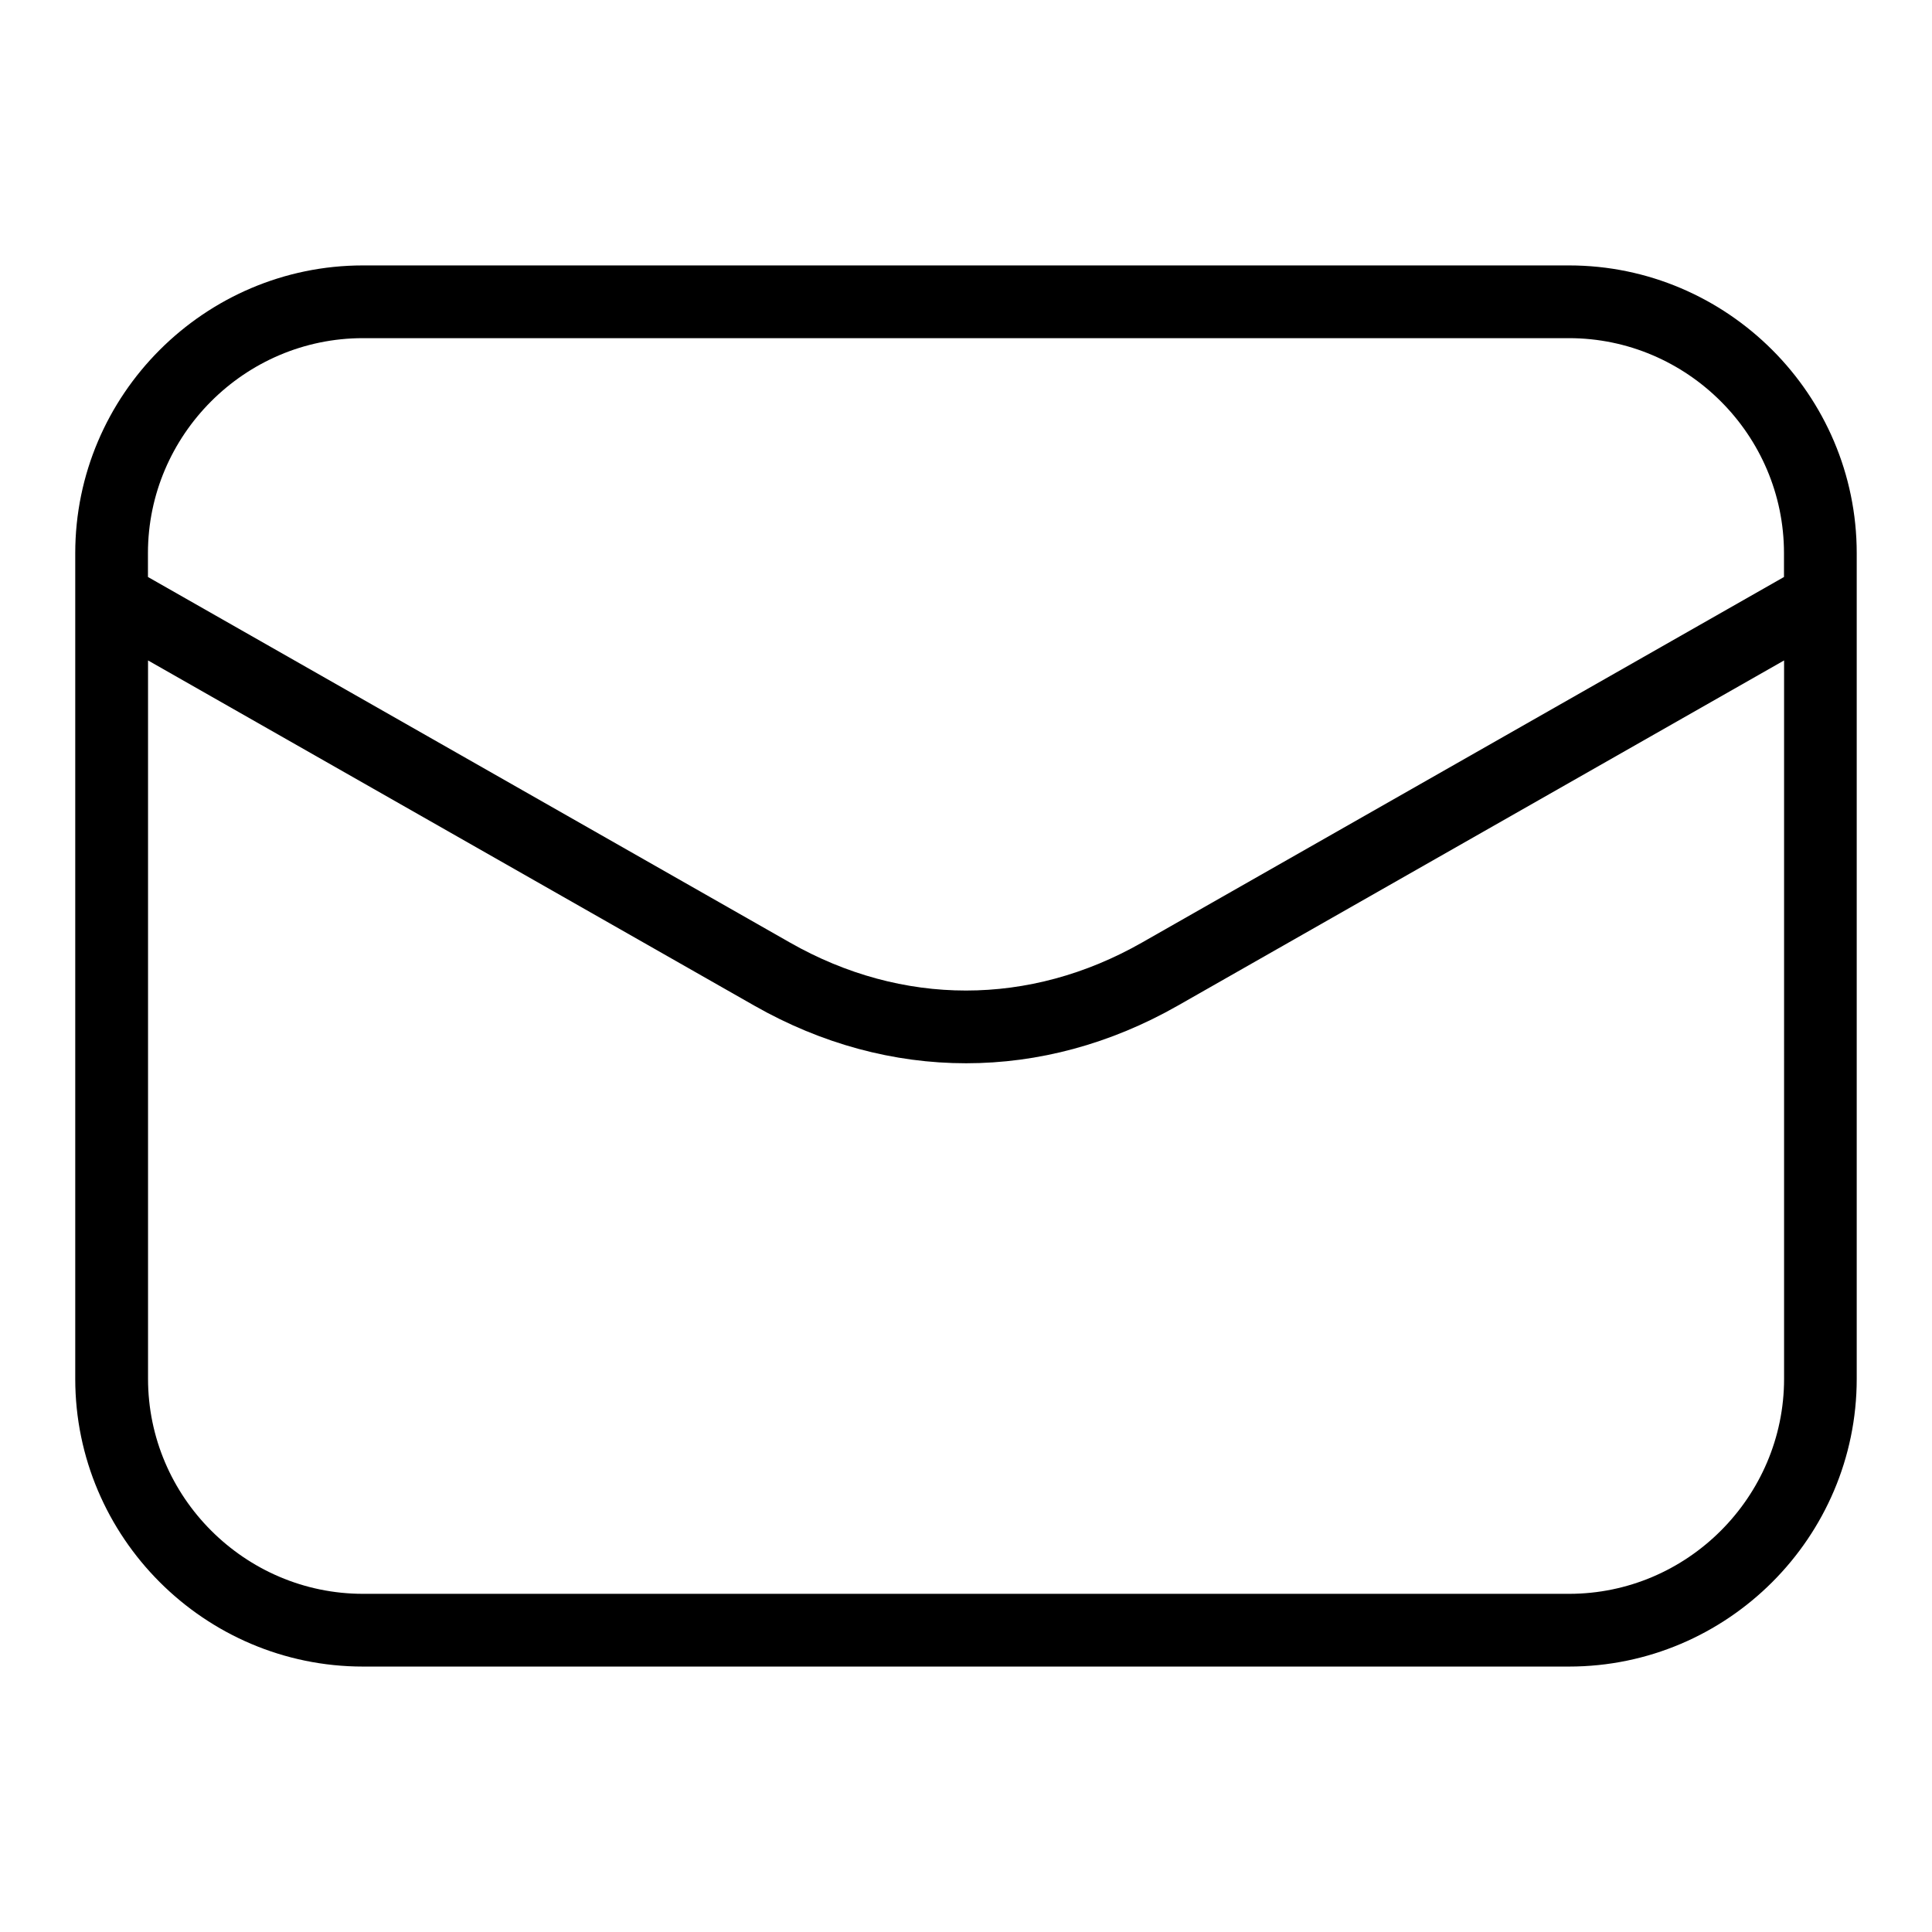 <?xml version="1.0" encoding="UTF-8"?>
<!-- Uploaded to: ICON Repo, www.iconrepo.com, Generator: ICON Repo Mixer Tools -->
<svg fill="#000000" width="800px" height="800px" version="1.1" viewBox="144 144 512 512" xmlns="http://www.w3.org/2000/svg">
 <path d="m240.19 214.34h319.61c20.98 0 40.055 8.586 53.867 22.398 13.816 13.816 22.383 32.891 22.383 53.867v218.8c0 20.98-8.57 40.055-22.383 53.867-13.816 13.816-32.891 22.383-53.867 22.383h-319.61c-20.98 0-40.055-8.57-53.867-22.383-13.816-13.816-22.383-32.891-22.383-53.867v-218.8c0-20.98 8.57-40.055 22.383-53.867 13.816-13.816 32.891-22.398 53.867-22.398zm-56.98 82.57 170.17 96.898c14.871 8.465 30.758 12.695 46.613 12.695 15.871 0 31.742-4.231 46.613-12.695l170.17-96.898v-6.316c0-15.66-6.41-29.91-16.746-40.234-10.324-10.324-24.574-16.746-40.234-16.746h-319.61c-15.66 0-29.91 6.41-40.234 16.746-10.324 10.324-16.746 24.574-16.746 40.234zm433.59 22.113-160.68 91.488c-17.867 10.172-36.984 15.266-56.105 15.266-19.121 0-38.238-5.094-56.105-15.266l-160.68-91.488v190.38c0 15.66 6.41 29.91 16.746 40.234 10.324 10.324 24.574 16.746 40.234 16.746h319.61c15.66 0 29.91-6.41 40.234-16.746 10.324-10.324 16.746-24.574 16.746-40.234z"/>
</svg>